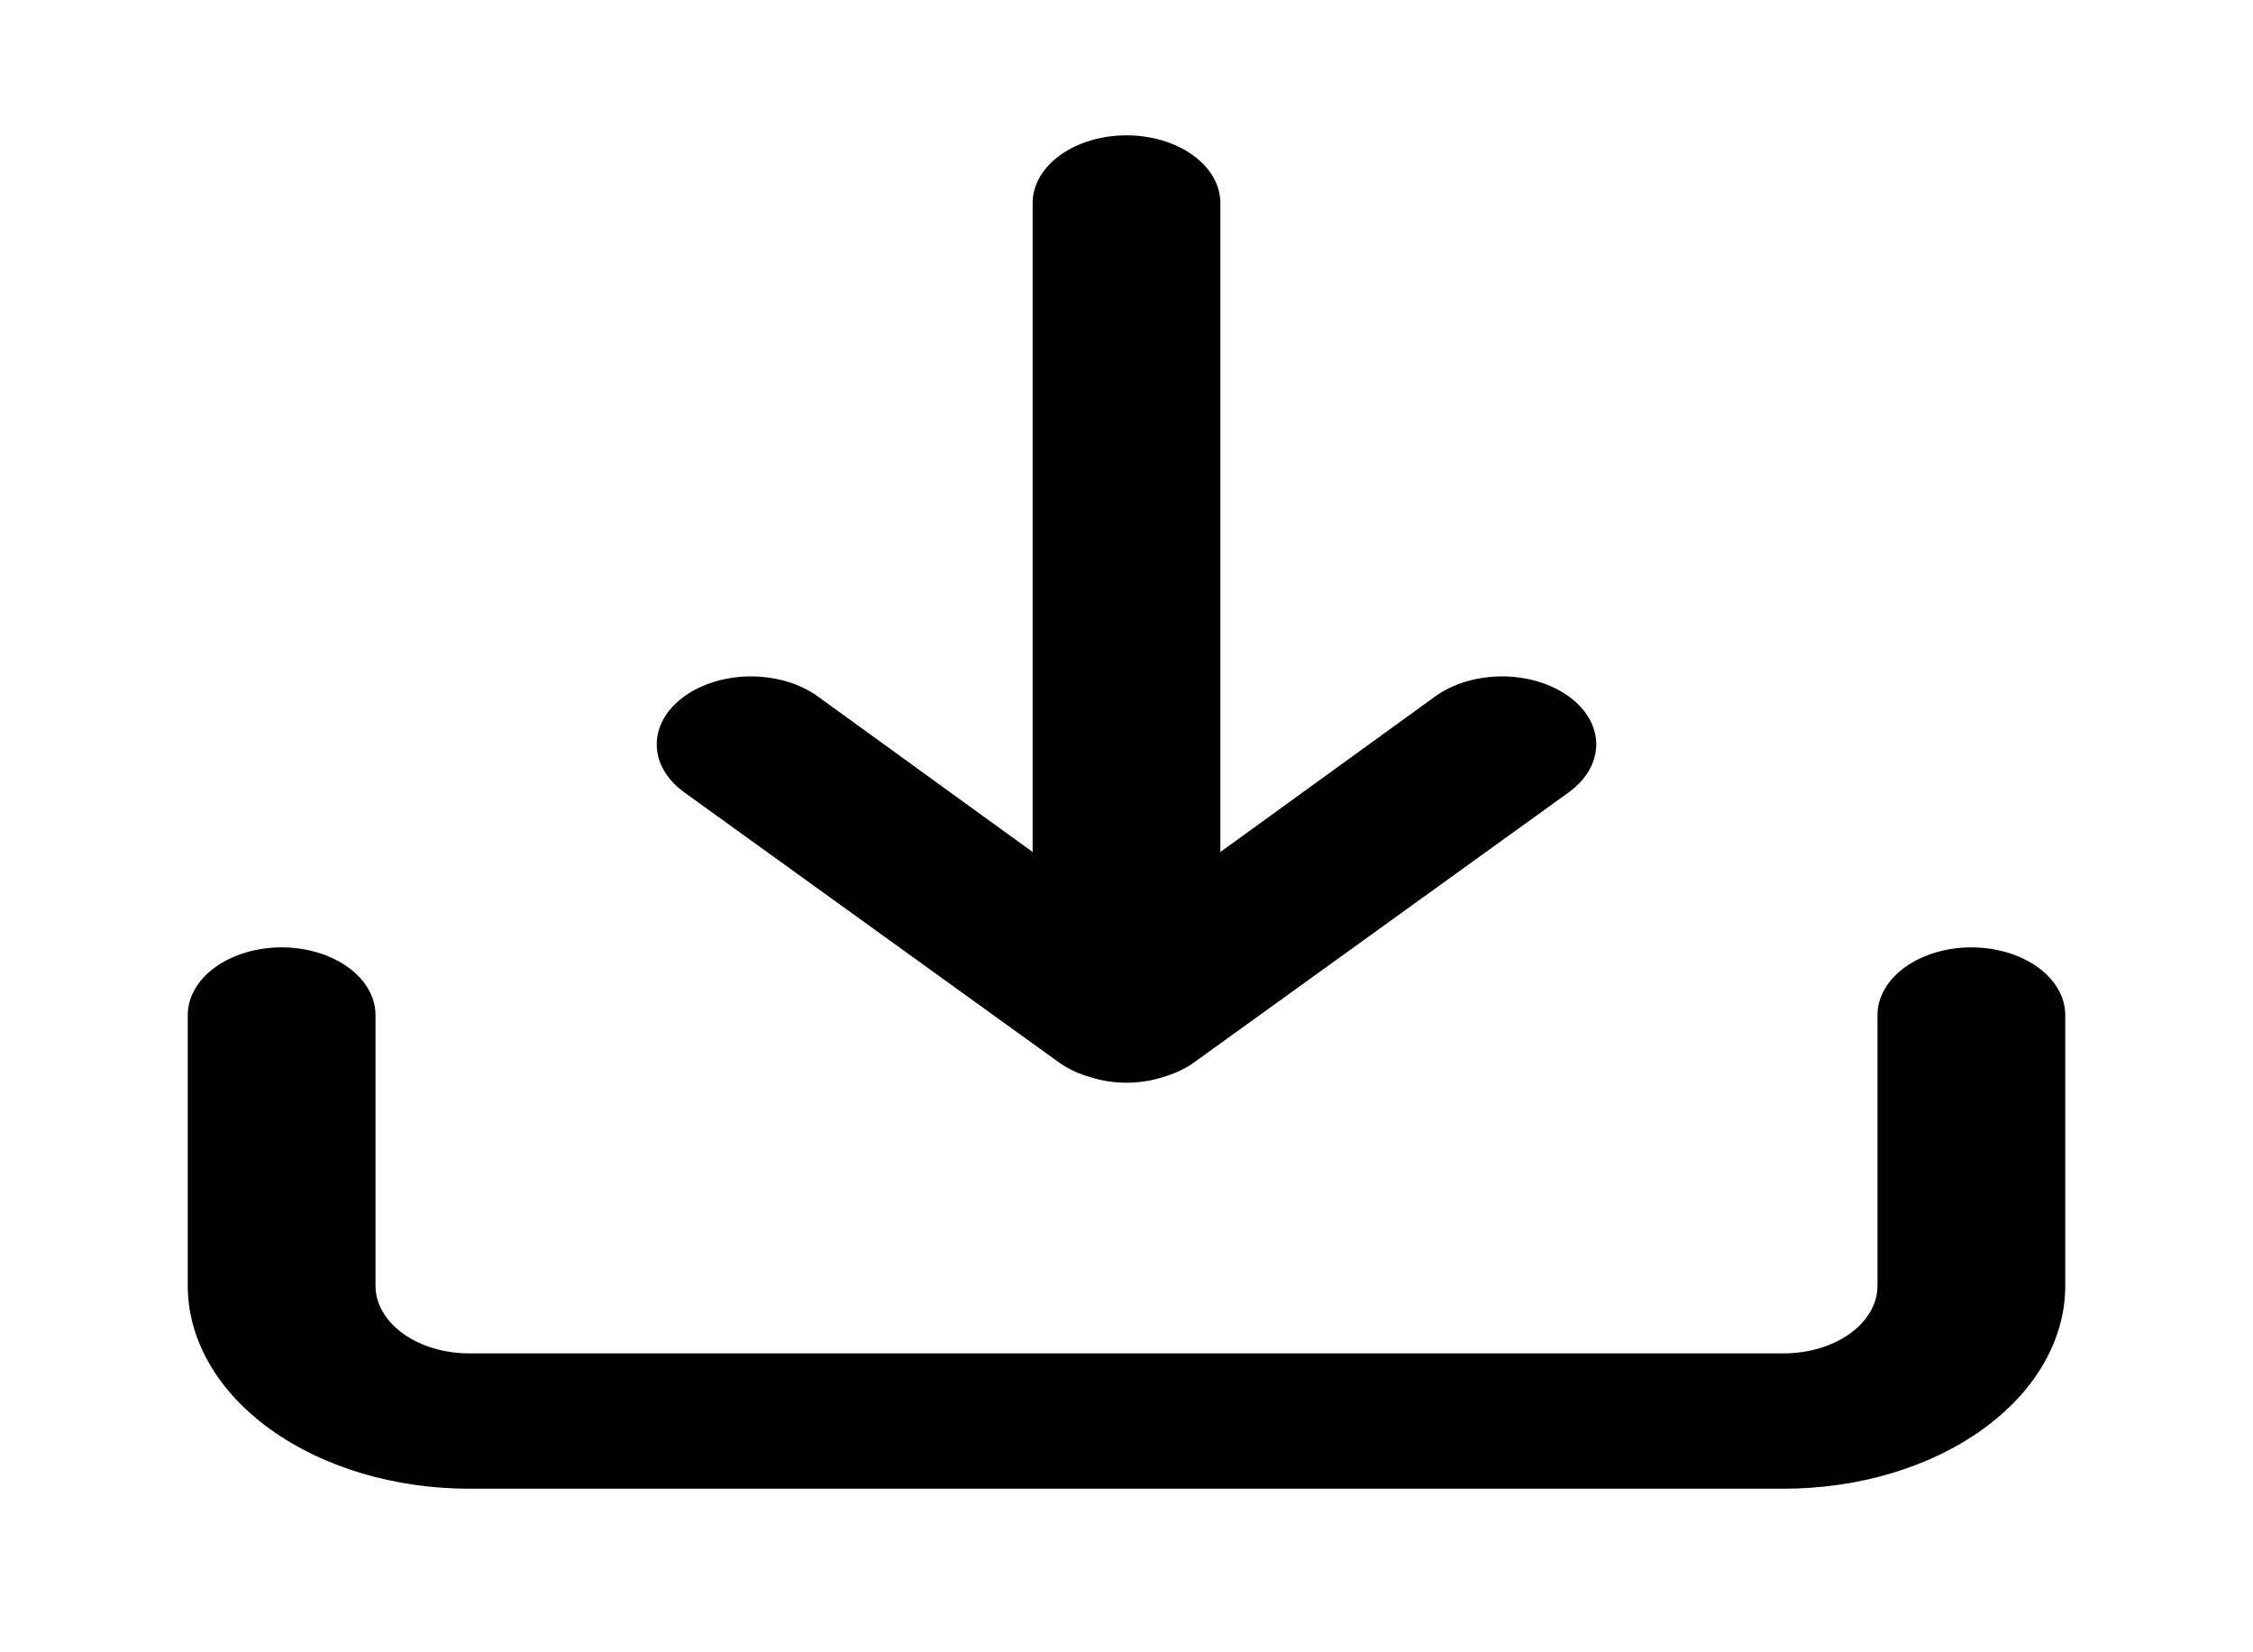 <svg width="30" height="22" viewBox="0 0 30 22" fill="none" xmlns="http://www.w3.org/2000/svg">
<path d="M26.25 12.614C25.919 12.614 25.601 12.709 25.366 12.878C25.132 13.047 25 13.276 25 13.515V17.119C25 17.358 24.868 17.587 24.634 17.756C24.399 17.925 24.081 18.02 23.75 18.02H6.25C5.918 18.02 5.601 17.925 5.366 17.756C5.132 17.587 5 17.358 5 17.119V13.515C5 13.276 4.868 13.047 4.634 12.878C4.399 12.709 4.082 12.614 3.75 12.614C3.418 12.614 3.101 12.709 2.866 12.878C2.632 13.047 2.5 13.276 2.5 13.515V17.119C2.5 17.836 2.895 18.523 3.598 19.03C4.302 19.537 5.255 19.822 6.25 19.822H23.75C24.745 19.822 25.698 19.537 26.402 19.03C27.105 18.523 27.5 17.836 27.5 17.119V13.515C27.5 13.276 27.368 13.047 27.134 12.878C26.899 12.709 26.581 12.614 26.25 12.614ZM14.113 14.155C14.231 14.237 14.372 14.301 14.525 14.344C14.675 14.392 14.836 14.416 15 14.416C15.164 14.416 15.325 14.392 15.475 14.344C15.628 14.301 15.769 14.237 15.887 14.155L20.887 10.551C21.123 10.381 21.255 10.151 21.255 9.911C21.255 9.671 21.123 9.441 20.887 9.271C20.652 9.102 20.333 9.006 20 9.006C19.667 9.006 19.348 9.102 19.113 9.271L16.25 11.344V2.703C16.25 2.464 16.118 2.235 15.884 2.066C15.649 1.897 15.332 1.802 15 1.802C14.668 1.802 14.351 1.897 14.116 2.066C13.882 2.235 13.75 2.464 13.75 2.703V11.344L10.887 9.271C10.771 9.187 10.633 9.121 10.48 9.075C10.328 9.03 10.165 9.006 10 9.006C9.835 9.006 9.672 9.03 9.52 9.075C9.367 9.121 9.229 9.187 9.113 9.271C8.996 9.355 8.903 9.455 8.84 9.565C8.777 9.675 8.745 9.792 8.745 9.911C8.745 10.03 8.777 10.148 8.84 10.257C8.903 10.367 8.996 10.467 9.113 10.551L14.113 14.155Z" fill="black"/>
</svg>

